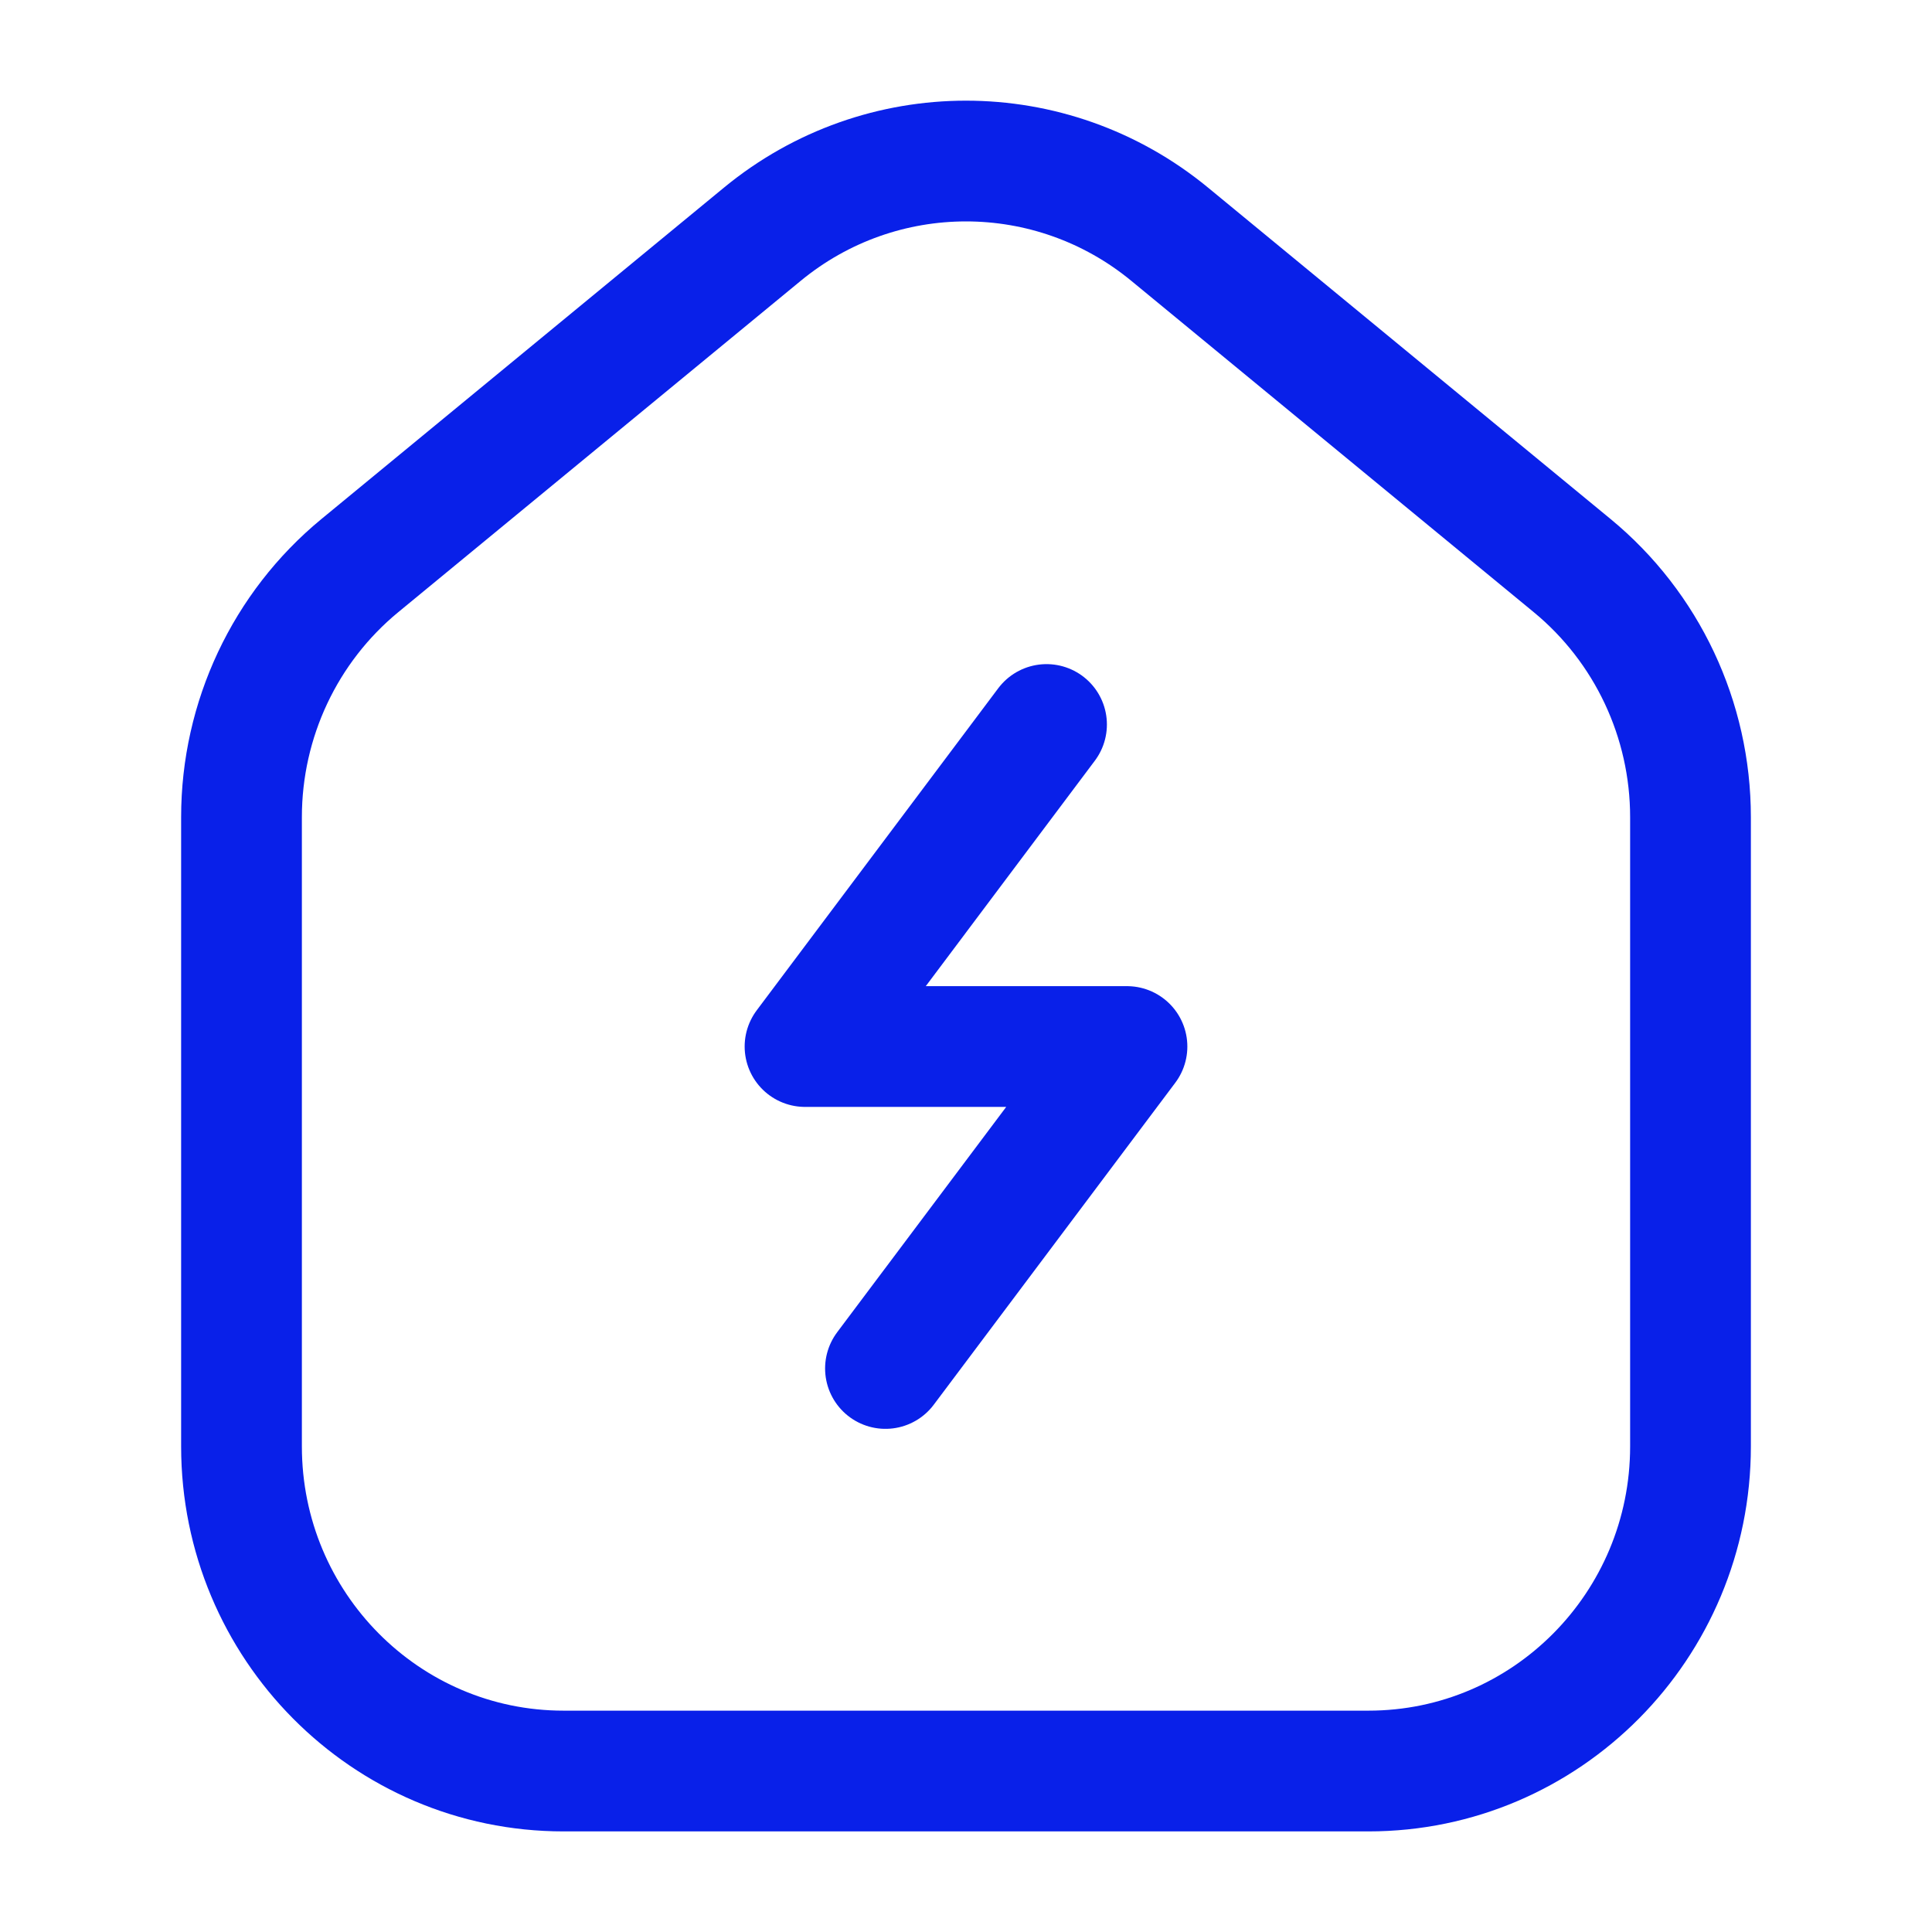 <svg xmlns="http://www.w3.org/2000/svg" fill="none" viewBox="0 0 22 22" height="22" width="22">
<path stroke-linejoin="round" stroke-linecap="round" stroke-width="1.375" stroke="#0920E9" d="M11.917 8.25L9.167 11.917H12.833L10.083 15.583M19.25 9.305V16.47C19.25 18.512 17.608 20.167 15.583 20.167H6.417C4.392 20.167 2.75 18.512 2.75 16.47V9.305C2.75 8.194 3.245 7.143 4.097 6.441L8.681 2.667C10.03 1.556 11.97 1.556 13.319 2.667L17.903 6.441C18.755 7.143 19.25 8.194 19.25 9.305Z"></path>
</svg>
